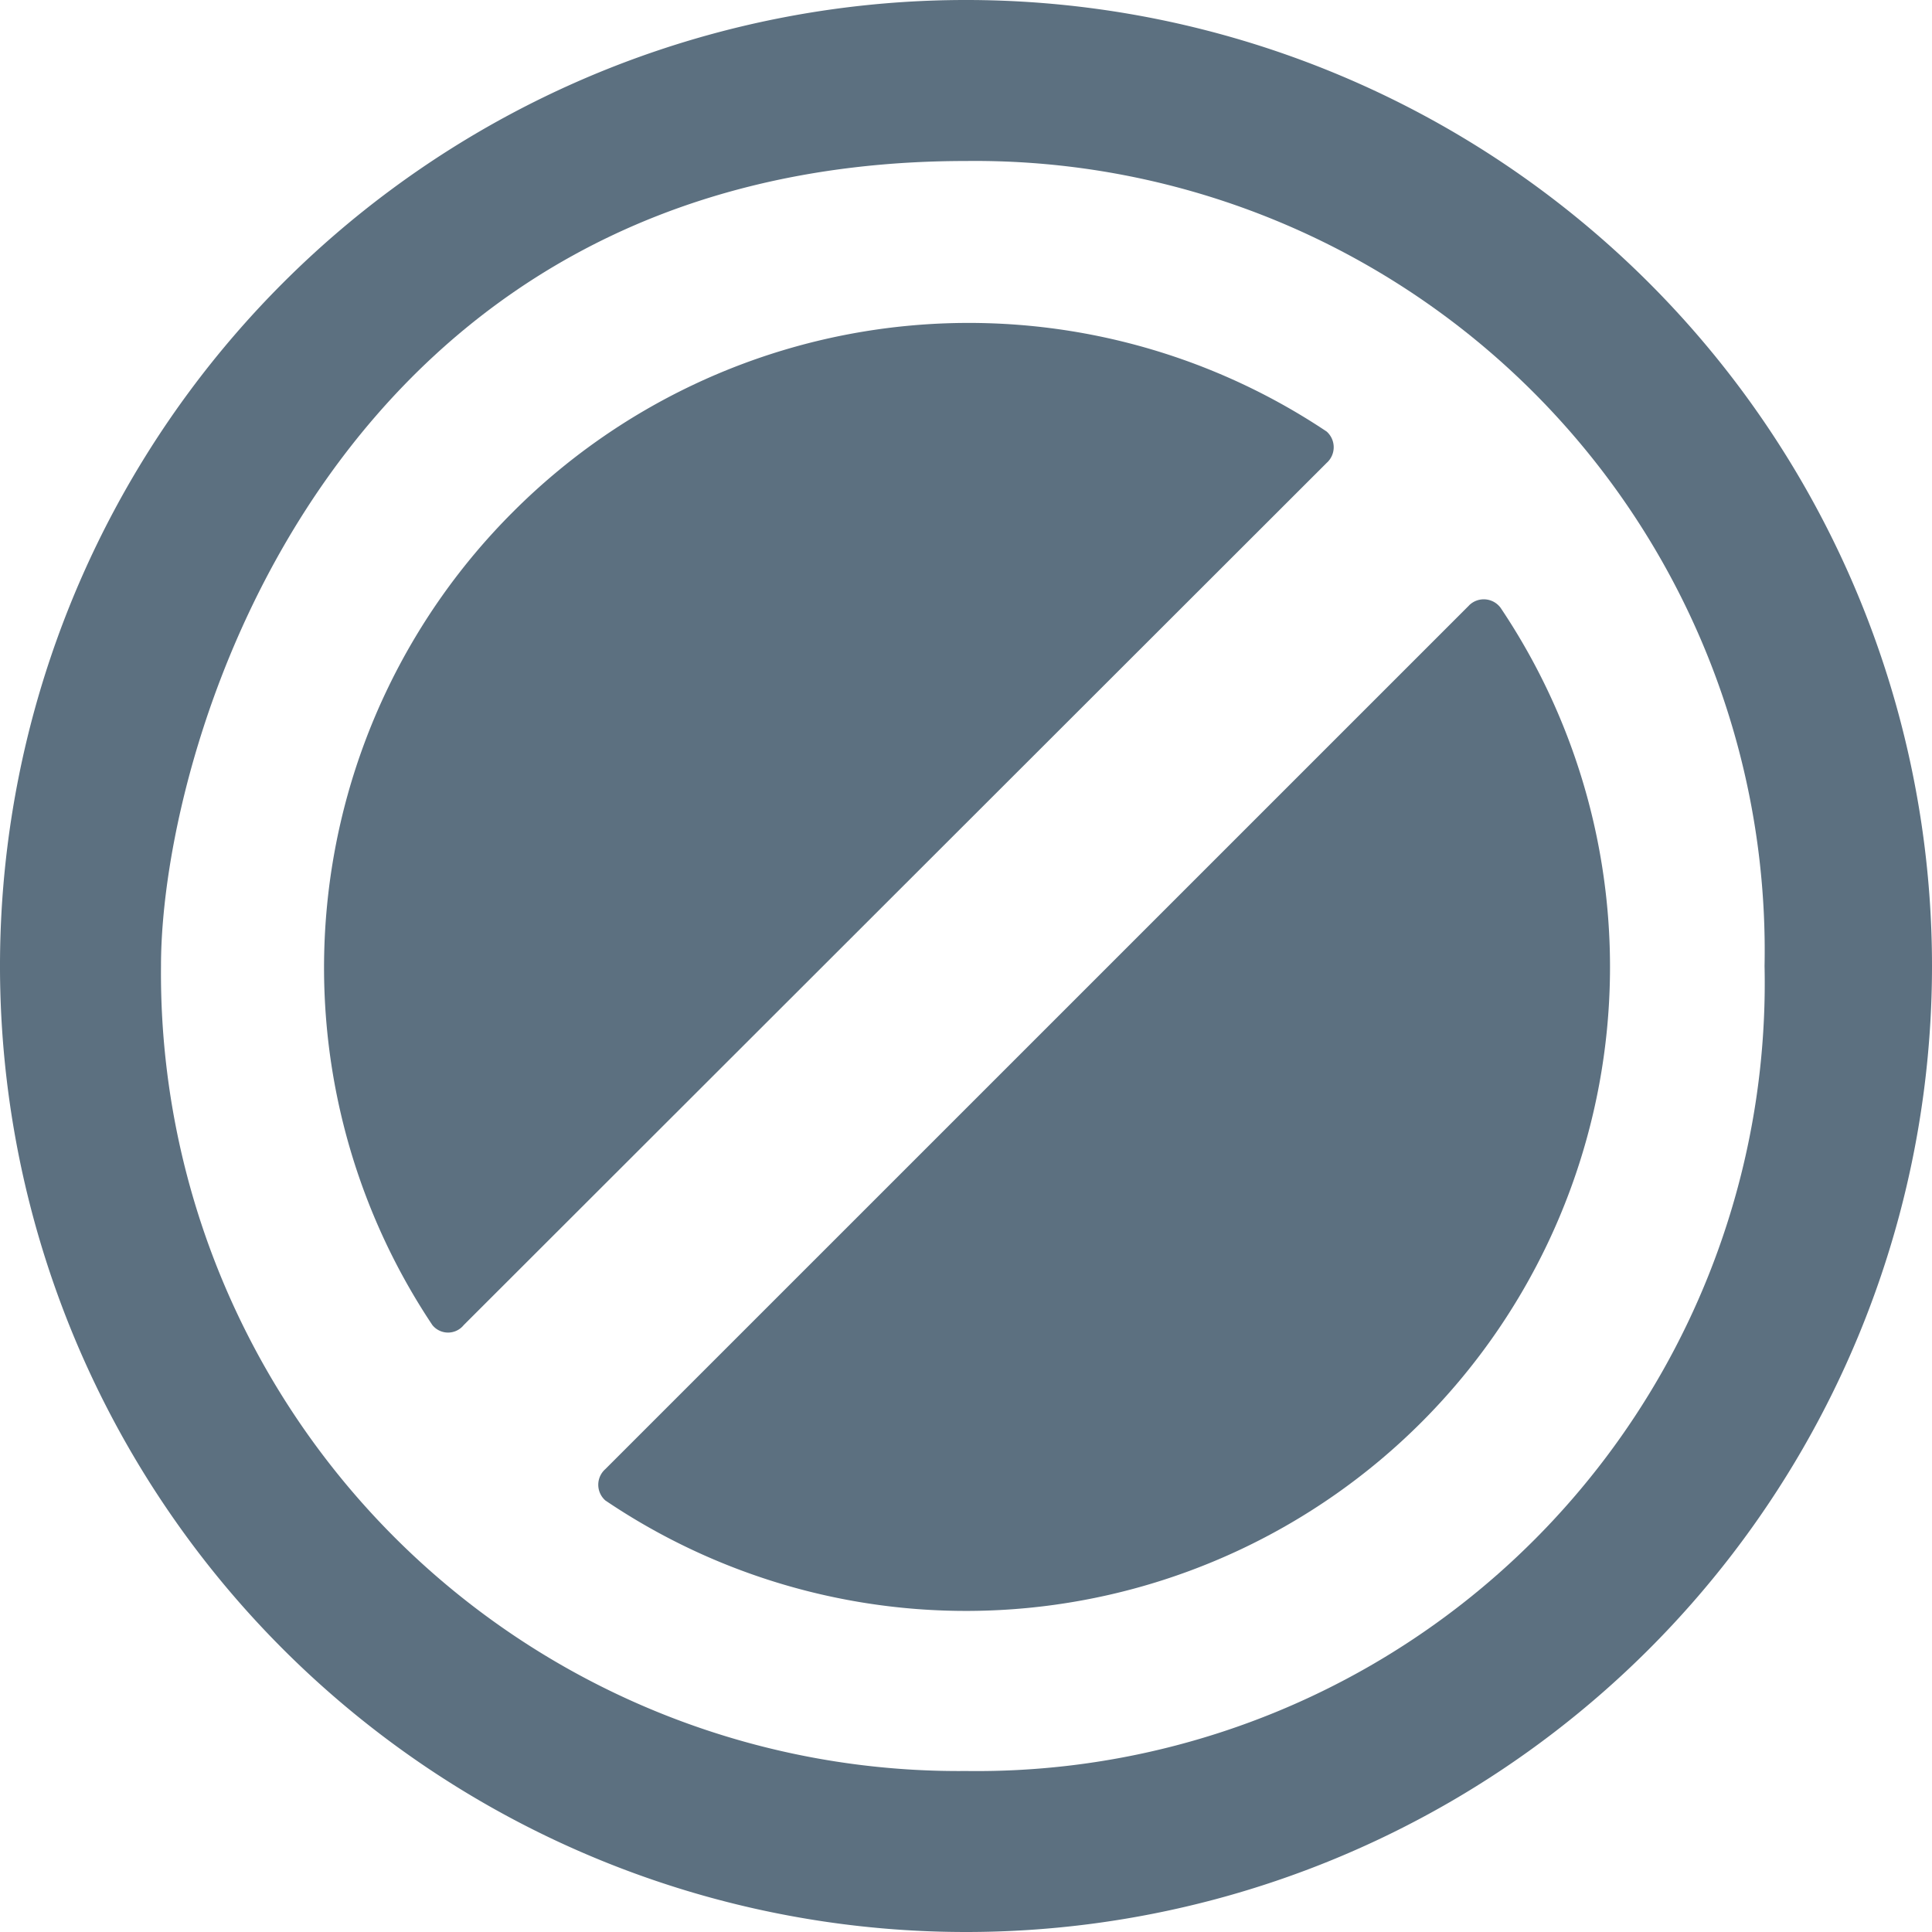 <?xml version="1.0" encoding="UTF-8"?> <svg xmlns="http://www.w3.org/2000/svg" id="streamline-icon-disable_48x48" data-name="streamline-icon-disable@48x48" width="33" height="33" viewBox="0 0 33 33"><g id="Group_2608" data-name="Group 2608"><path id="Path_2151" data-name="Path 2151" d="M25.175,10.413a.358.358,0,0,0,0-.536,11,11,0,0,0-13.9,1.375h0A11,11,0,0,0,9.9,25.139a.344.344,0,0,0,.536,0Z" transform="translate(-2.515 -2.506)" fill="#5c7080"></path><path id="Path_2152" data-name="Path 2152" d="M33,16.5A16.5,16.5,0,1,0,16.5,33,16.5,16.5,0,0,0,33,16.5Zm-2.86,0A13.461,13.461,0,0,1,16.5,30.25,13.626,13.626,0,0,1,2.75,16.5c0-3.85,2.956-13.75,13.75-13.75A13.489,13.489,0,0,1,30.14,16.5Z" fill="#5c7080"></path><path id="Path_2153" data-name="Path 2153" d="M29.739,14.994,14.985,29.747a.357.357,0,0,0,0,.536,11,11,0,0,0,15.29-15.249.357.357,0,0,0-.536-.041Z" transform="translate(-4.645 -4.654)" fill="#5c7080"></path></g></svg> 